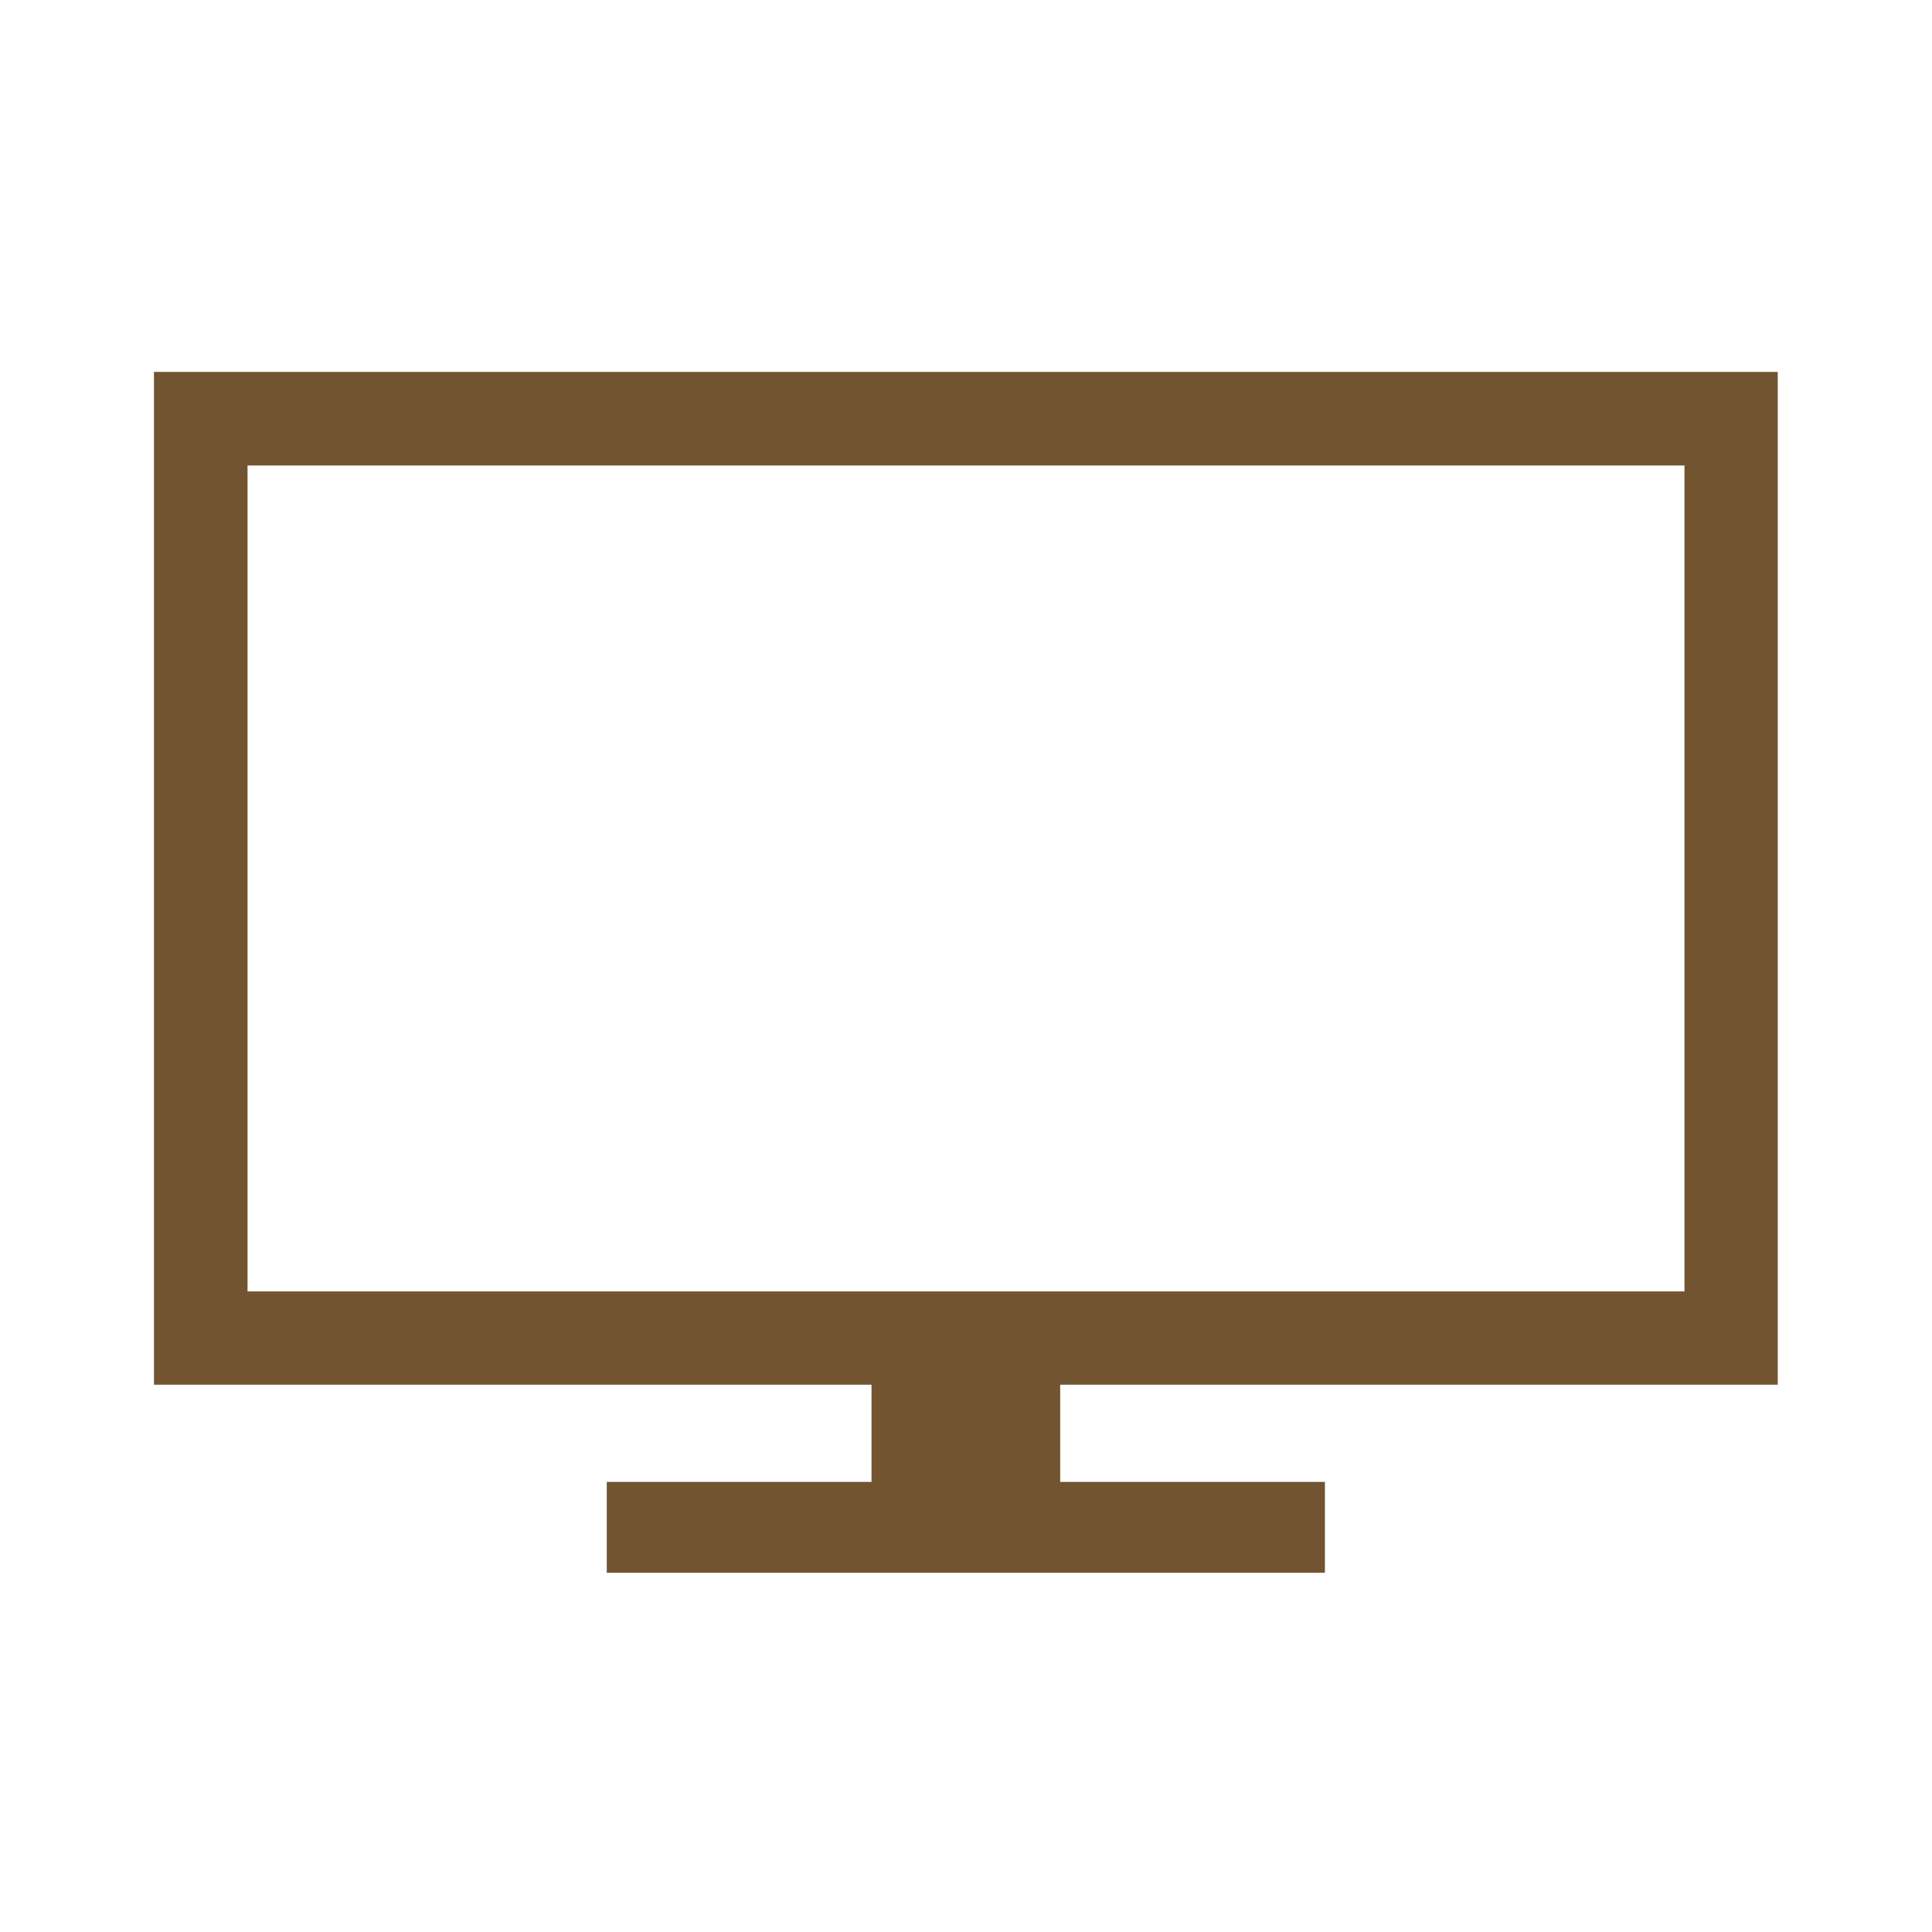 <?xml version="1.0" encoding="UTF-8"?>
<svg id="Layer_1" data-name="Layer 1" xmlns="http://www.w3.org/2000/svg" viewBox="0 0 64 64">
  <defs>
    <style>
      .cls-1 {
        fill: #725430;
      }
    </style>
  </defs>
  <path class="cls-1" d="M58.9,45.87H5.1V12.32h53.79v33.55ZM8.2,42.78h47.6V15.42H8.2v27.36Z"/>
  <rect class="cls-1" x="28.87" y="42.83" width="6.25" height="6.62"/>
  <rect class="cls-1" x="30.5" y="38.7" width="3.01" height="23.79" transform="translate(82.59 18.59) rotate(90)"/>
</svg>